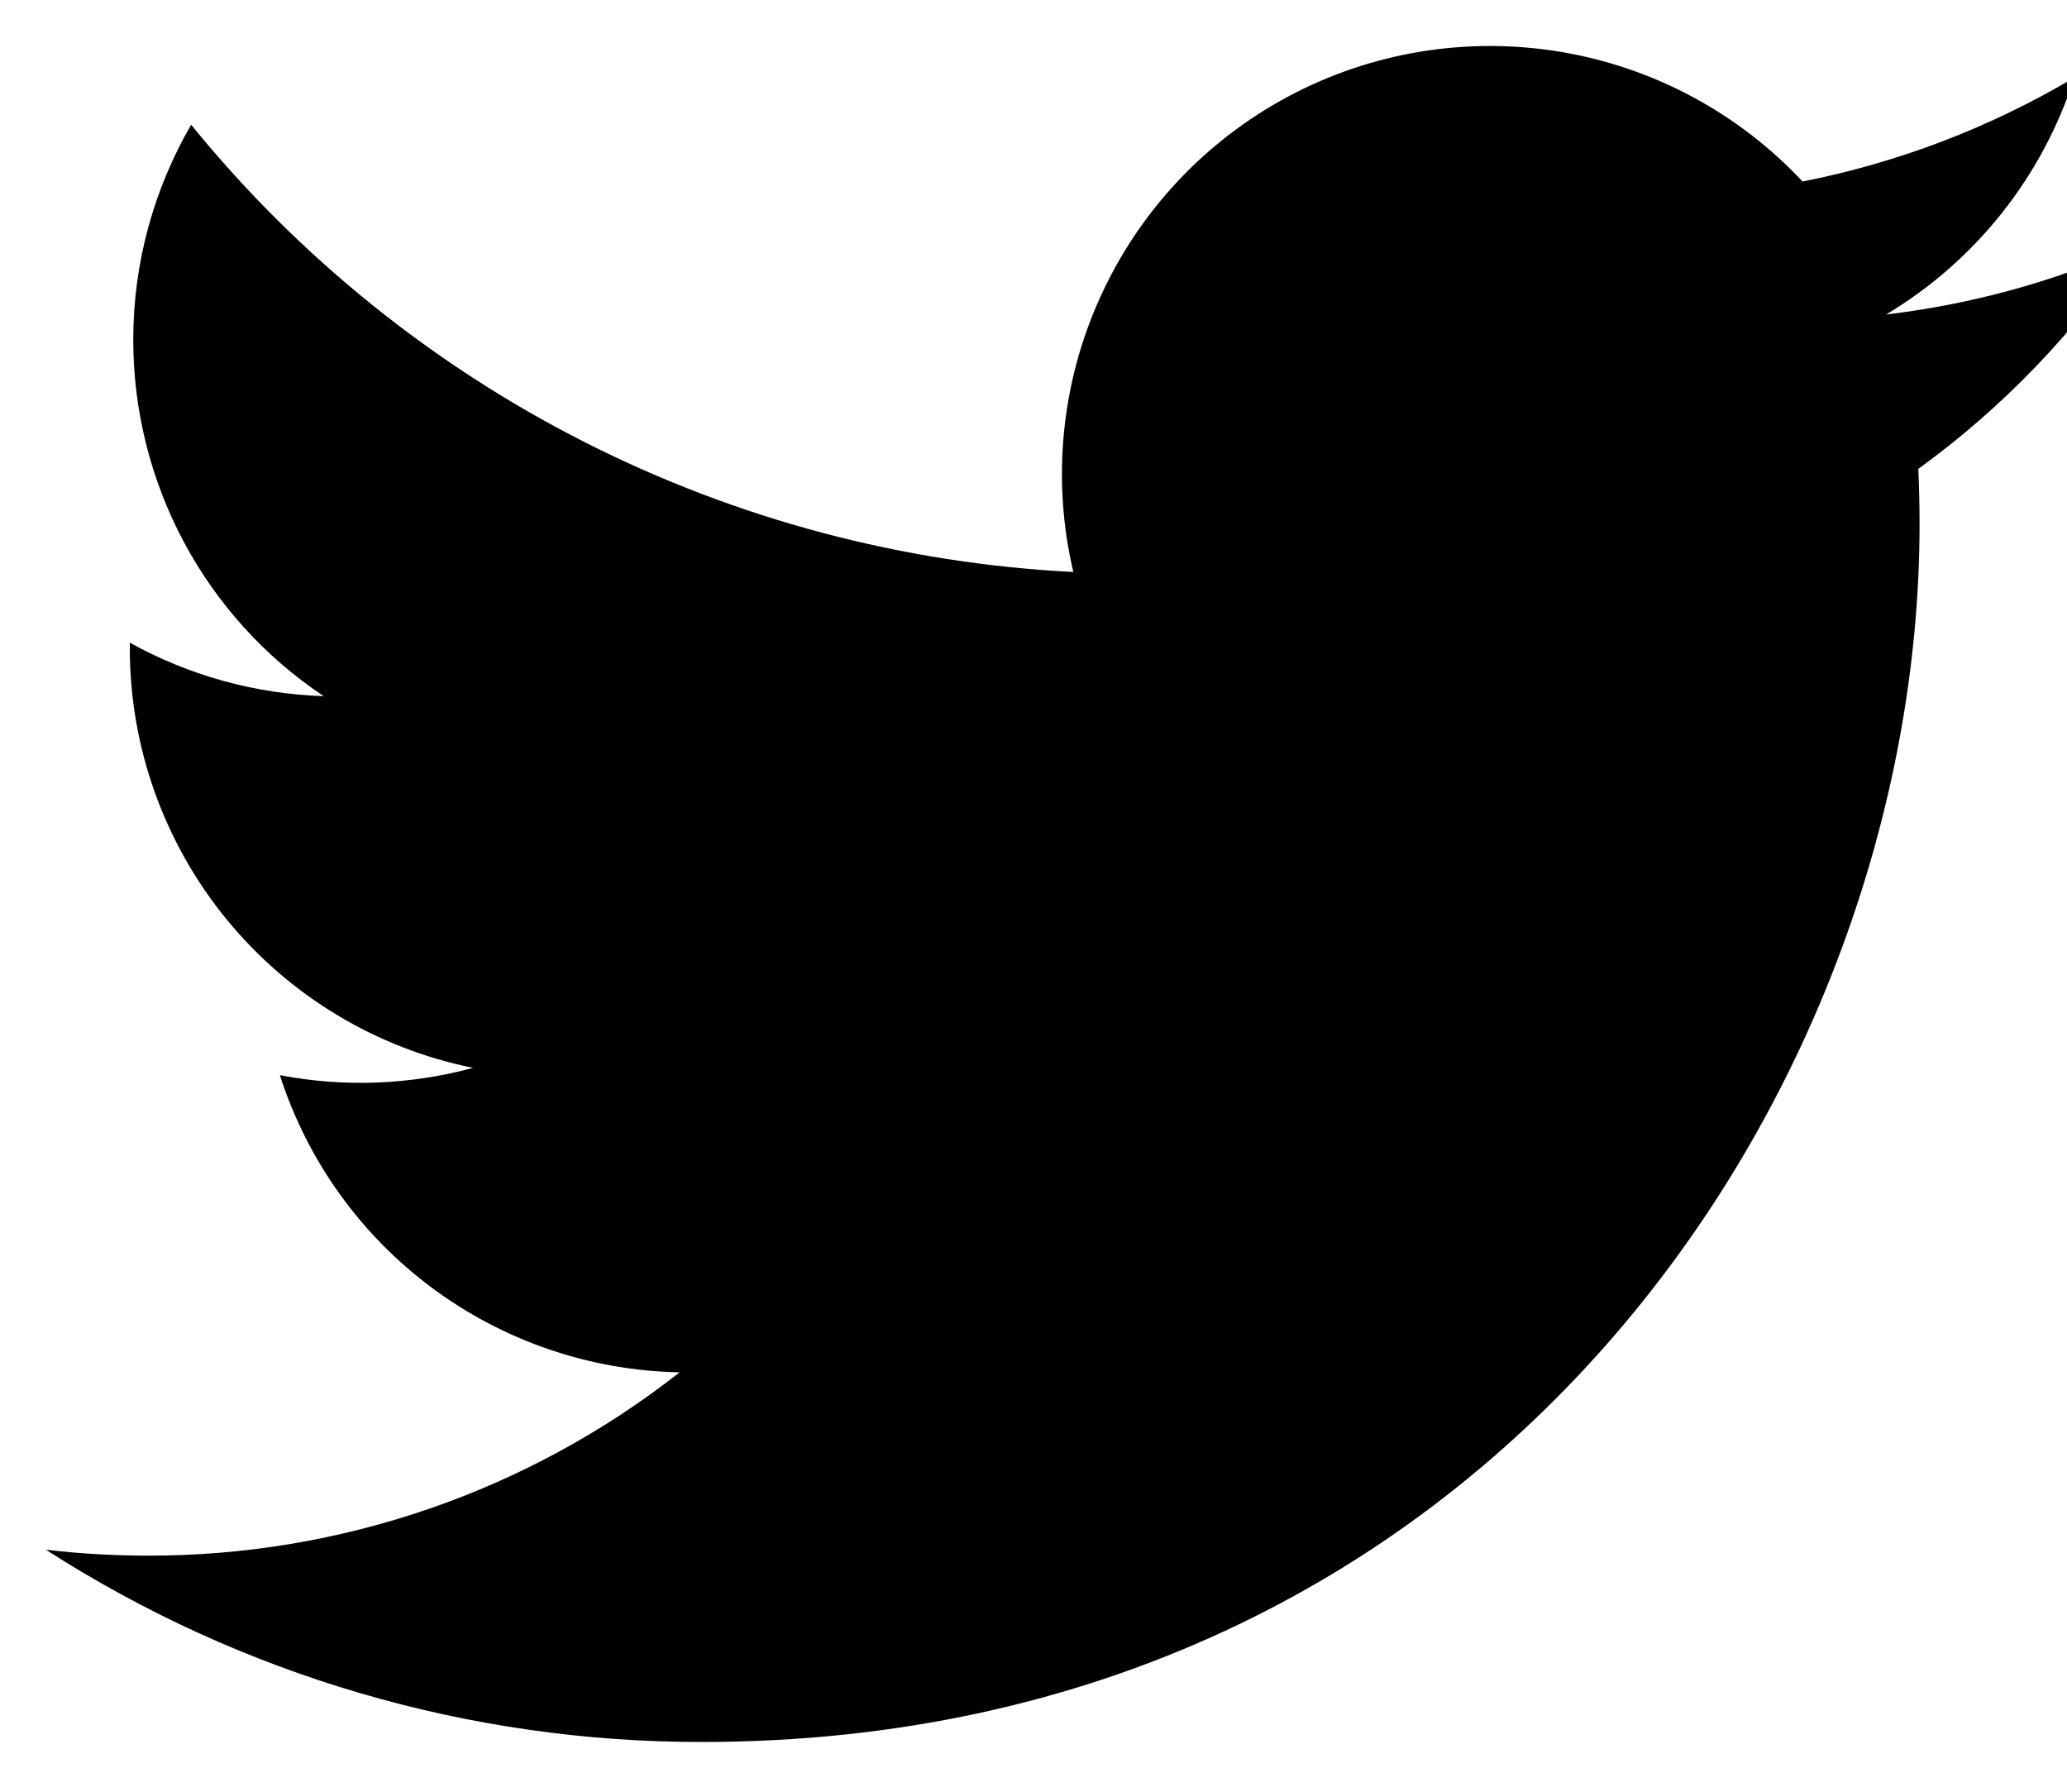 <svg width="15" height="13" viewBox="0 0 15 13" fill="none" xmlns="http://www.w3.org/2000/svg">
<path d="M15.471 1.793C14.914 2.04 14.316 2.207 13.687 2.282C14.336 1.894 14.821 1.283 15.053 0.563C14.443 0.925 13.776 1.18 13.081 1.317C12.613 0.817 11.993 0.486 11.318 0.375C10.643 0.264 9.95 0.378 9.347 0.701C8.743 1.024 8.264 1.537 7.982 2.161C7.7 2.785 7.632 3.484 7.789 4.15C6.554 4.088 5.346 3.767 4.243 3.208C3.14 2.649 2.167 1.864 1.387 0.905C1.121 1.365 0.967 1.898 0.967 2.466C0.967 2.977 1.093 3.481 1.334 3.932C1.575 4.383 1.923 4.767 2.349 5.051C1.855 5.035 1.373 4.902 0.942 4.663V4.703C0.942 5.42 1.19 6.115 1.644 6.67C2.098 7.225 2.73 7.606 3.433 7.748C2.976 7.872 2.496 7.89 2.031 7.801C2.229 8.418 2.615 8.958 3.135 9.344C3.656 9.731 4.284 9.945 4.932 9.957C3.832 10.821 2.473 11.289 1.075 11.287C0.827 11.287 0.579 11.273 0.333 11.244C1.753 12.157 3.405 12.641 5.093 12.639C10.807 12.639 13.93 7.907 13.93 3.803C13.93 3.67 13.927 3.535 13.921 3.402C14.528 2.962 15.053 2.418 15.469 1.795L15.471 1.793Z" fill="#000000"/>
</svg>
